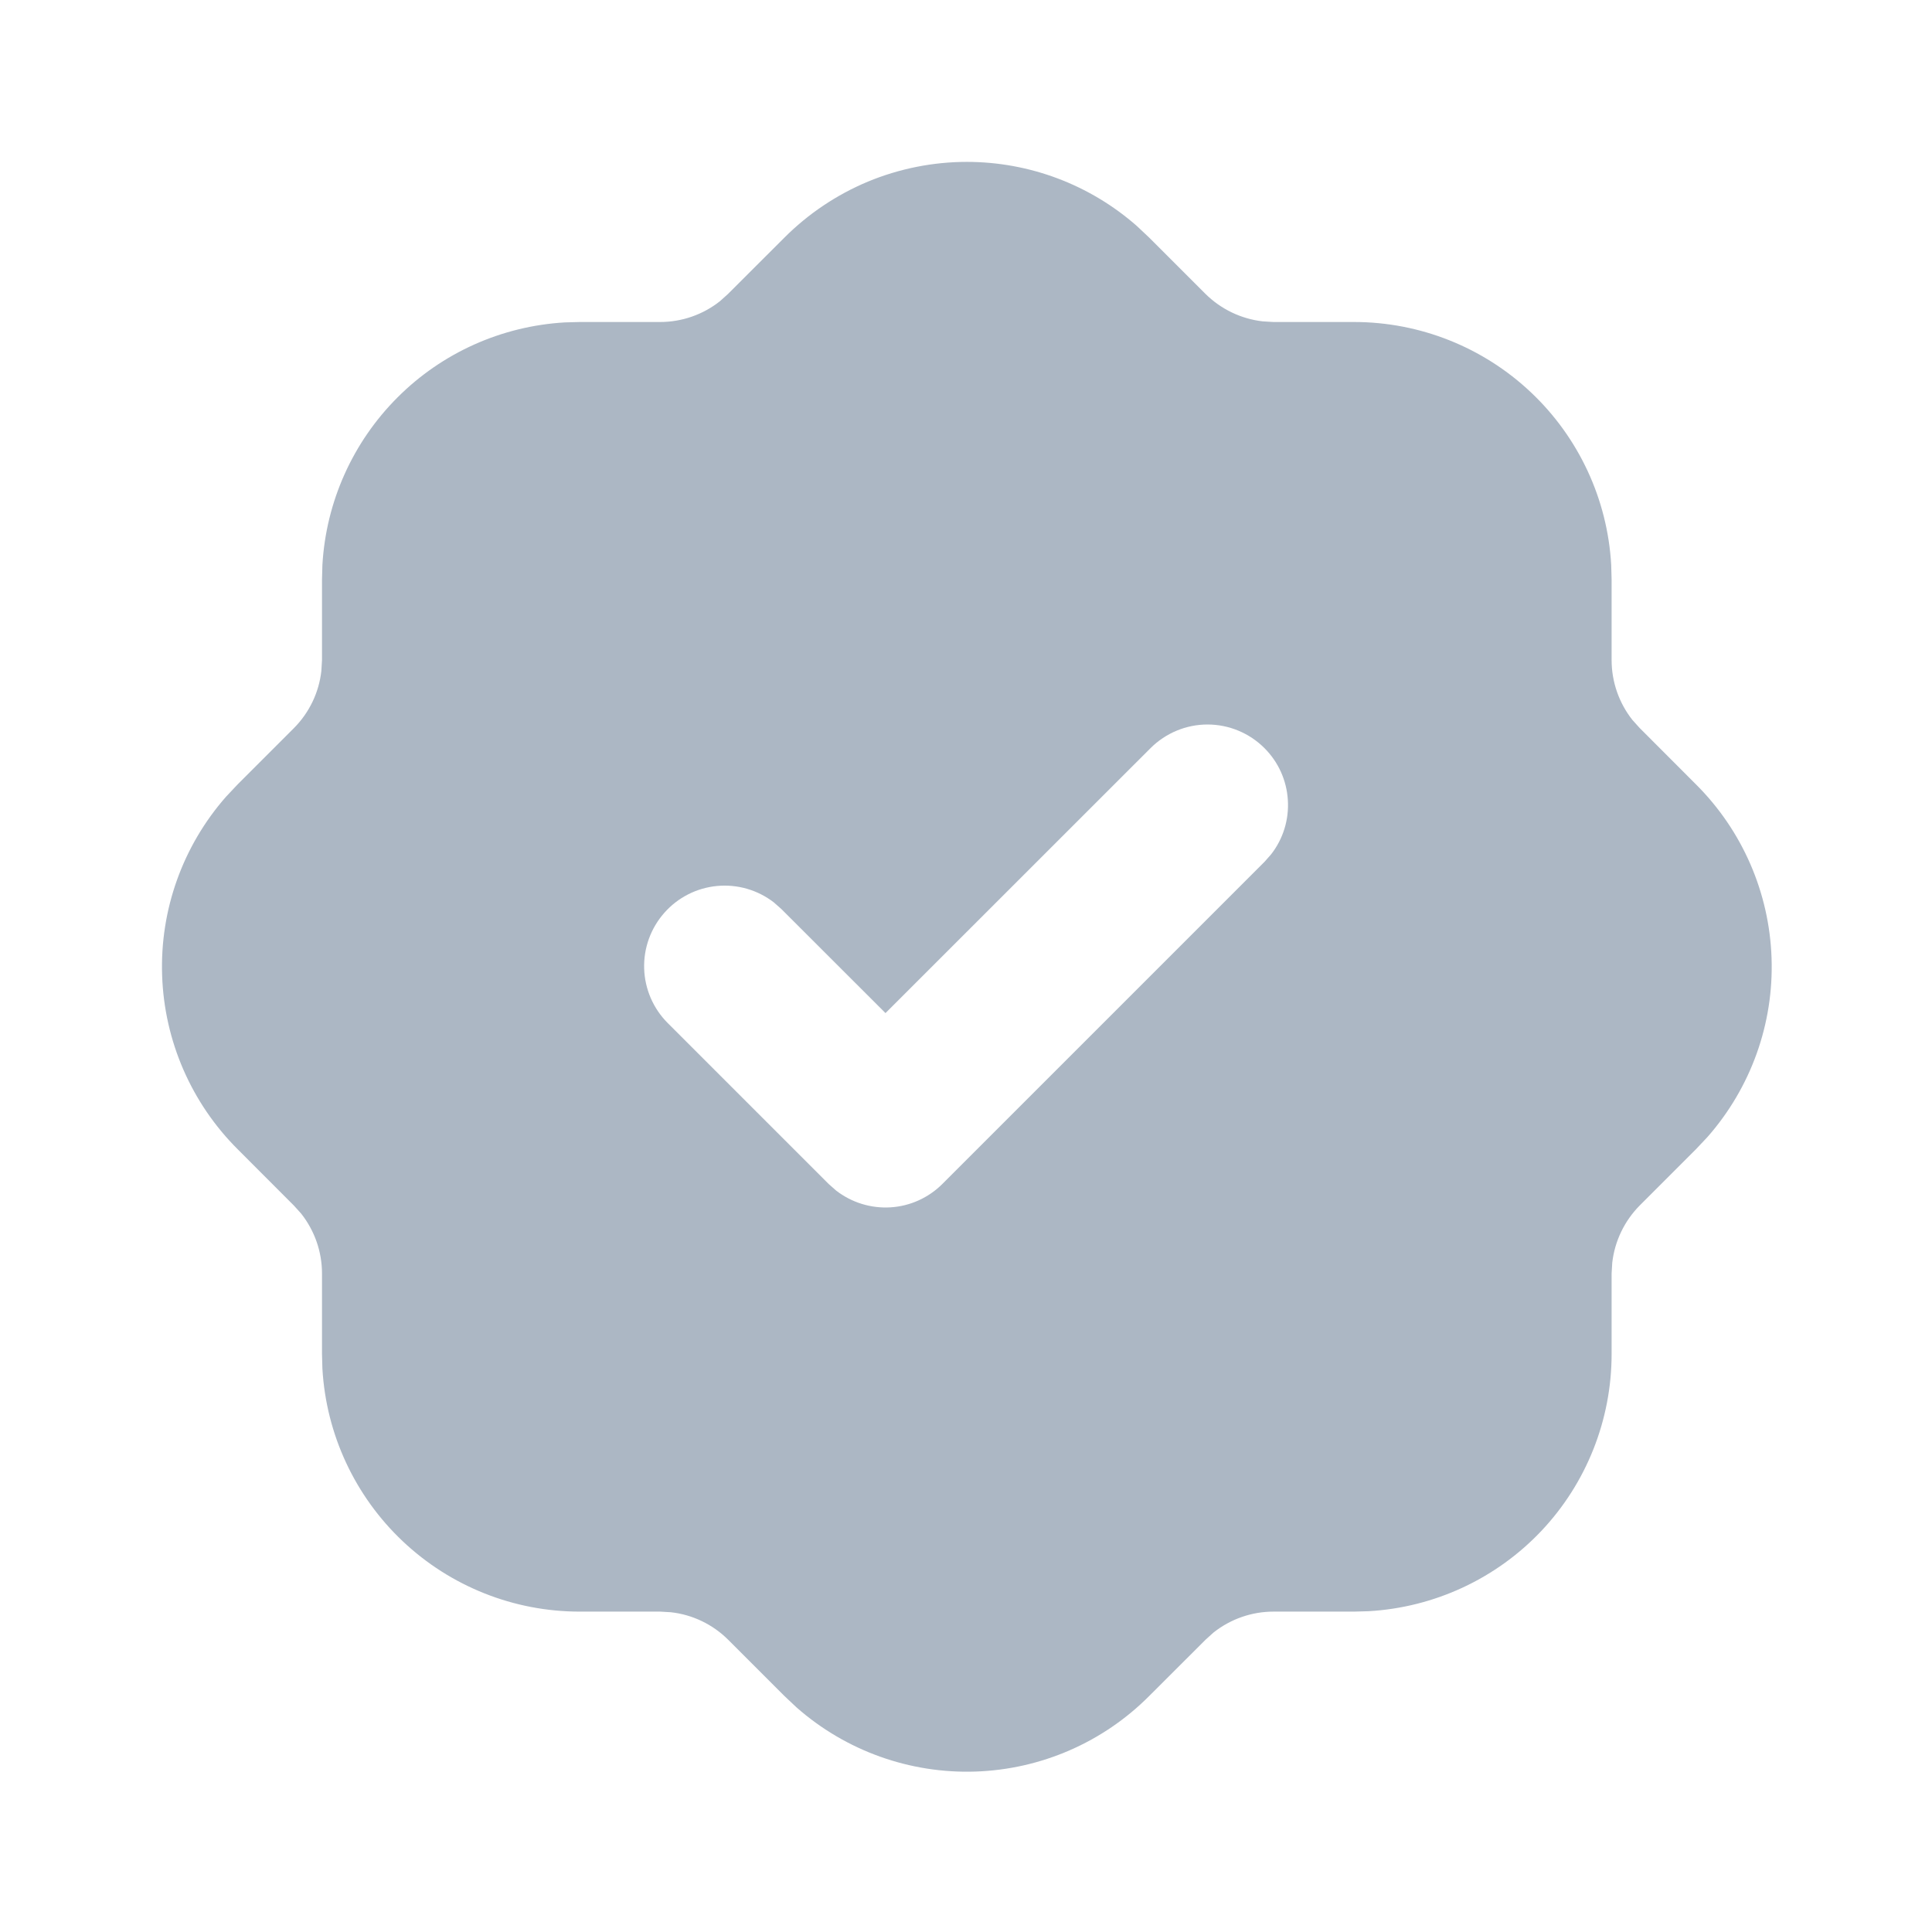 <svg xmlns="http://www.w3.org/2000/svg" width="24" height="24" viewBox="0 0 24 24" fill="none"><g id="tabler:discount-check-filled" clip-path="url(#clip0_3613_19557)"><g id="Group"><path id="Vector" d="M12.01 2.011C12.788 2.011 13.539 2.294 14.123 2.808L14.277 2.953L14.975 3.651C15.167 3.841 15.417 3.961 15.685 3.992L15.82 4H16.82C17.638 4 18.424 4.313 19.018 4.874C19.612 5.435 19.969 6.202 20.015 7.018L20.02 7.2V8.2C20.02 8.47 20.112 8.733 20.278 8.943L20.368 9.043L21.065 9.741C21.643 10.315 21.98 11.089 22.007 11.903C22.035 12.717 21.75 13.511 21.212 14.123L21.067 14.277L20.369 14.975C20.179 15.167 20.059 15.417 20.028 15.685L20.02 15.82V16.82C20.02 17.637 19.708 18.424 19.147 19.018C18.585 19.612 17.818 19.968 17.002 20.015L16.82 20.02H15.82C15.551 20.02 15.289 20.111 15.077 20.278L14.977 20.368L14.279 21.065C13.705 21.643 12.932 21.98 12.117 22.007C11.303 22.034 10.509 21.75 9.897 21.212L9.743 21.067L9.045 20.369C8.854 20.179 8.604 20.058 8.335 20.028L8.2 20.02H7.2C6.383 20.02 5.597 19.707 5.003 19.146C4.409 18.585 4.052 17.818 4.005 17.002L4 16.82V15.82C4 15.55 3.909 15.289 3.742 15.077L3.652 14.977L2.955 14.279C2.378 13.705 2.041 12.931 2.014 12.117C1.986 11.303 2.27 10.509 2.808 9.897L2.953 9.743L3.651 9.045C3.842 8.853 3.962 8.603 3.992 8.335L4 8.2V7.2L4.005 7.018C4.05 6.233 4.382 5.493 4.938 4.937C5.493 4.381 6.234 4.05 7.018 4.005L7.2 4H8.2C8.47 4 8.732 3.909 8.943 3.742L9.043 3.652L9.741 2.955C10.039 2.656 10.392 2.419 10.782 2.256C11.171 2.095 11.589 2.011 12.01 2.011ZM15.707 9.293C15.52 9.106 15.266 9 15 9C14.735 9 14.481 9.106 14.293 9.293L11 12.585L9.707 11.293L9.613 11.21C9.412 11.055 9.16 10.982 8.907 11.006C8.654 11.03 8.42 11.149 8.252 11.34C8.084 11.53 7.994 11.778 8.002 12.032C8.01 12.286 8.114 12.527 8.293 12.707L10.293 14.707L10.387 14.79C10.58 14.939 10.82 15.013 11.063 14.998C11.306 14.983 11.535 14.879 11.707 14.707L15.707 10.707L15.79 10.613C15.94 10.421 16.014 10.18 15.998 9.937C15.983 9.694 15.88 9.465 15.707 9.293Z" fill="#ACB7C4"></path></g></g><defs><clipPath id="clip0_3613_19557"><rect width="24" height="24" fill="white"></rect></clipPath></defs></svg>